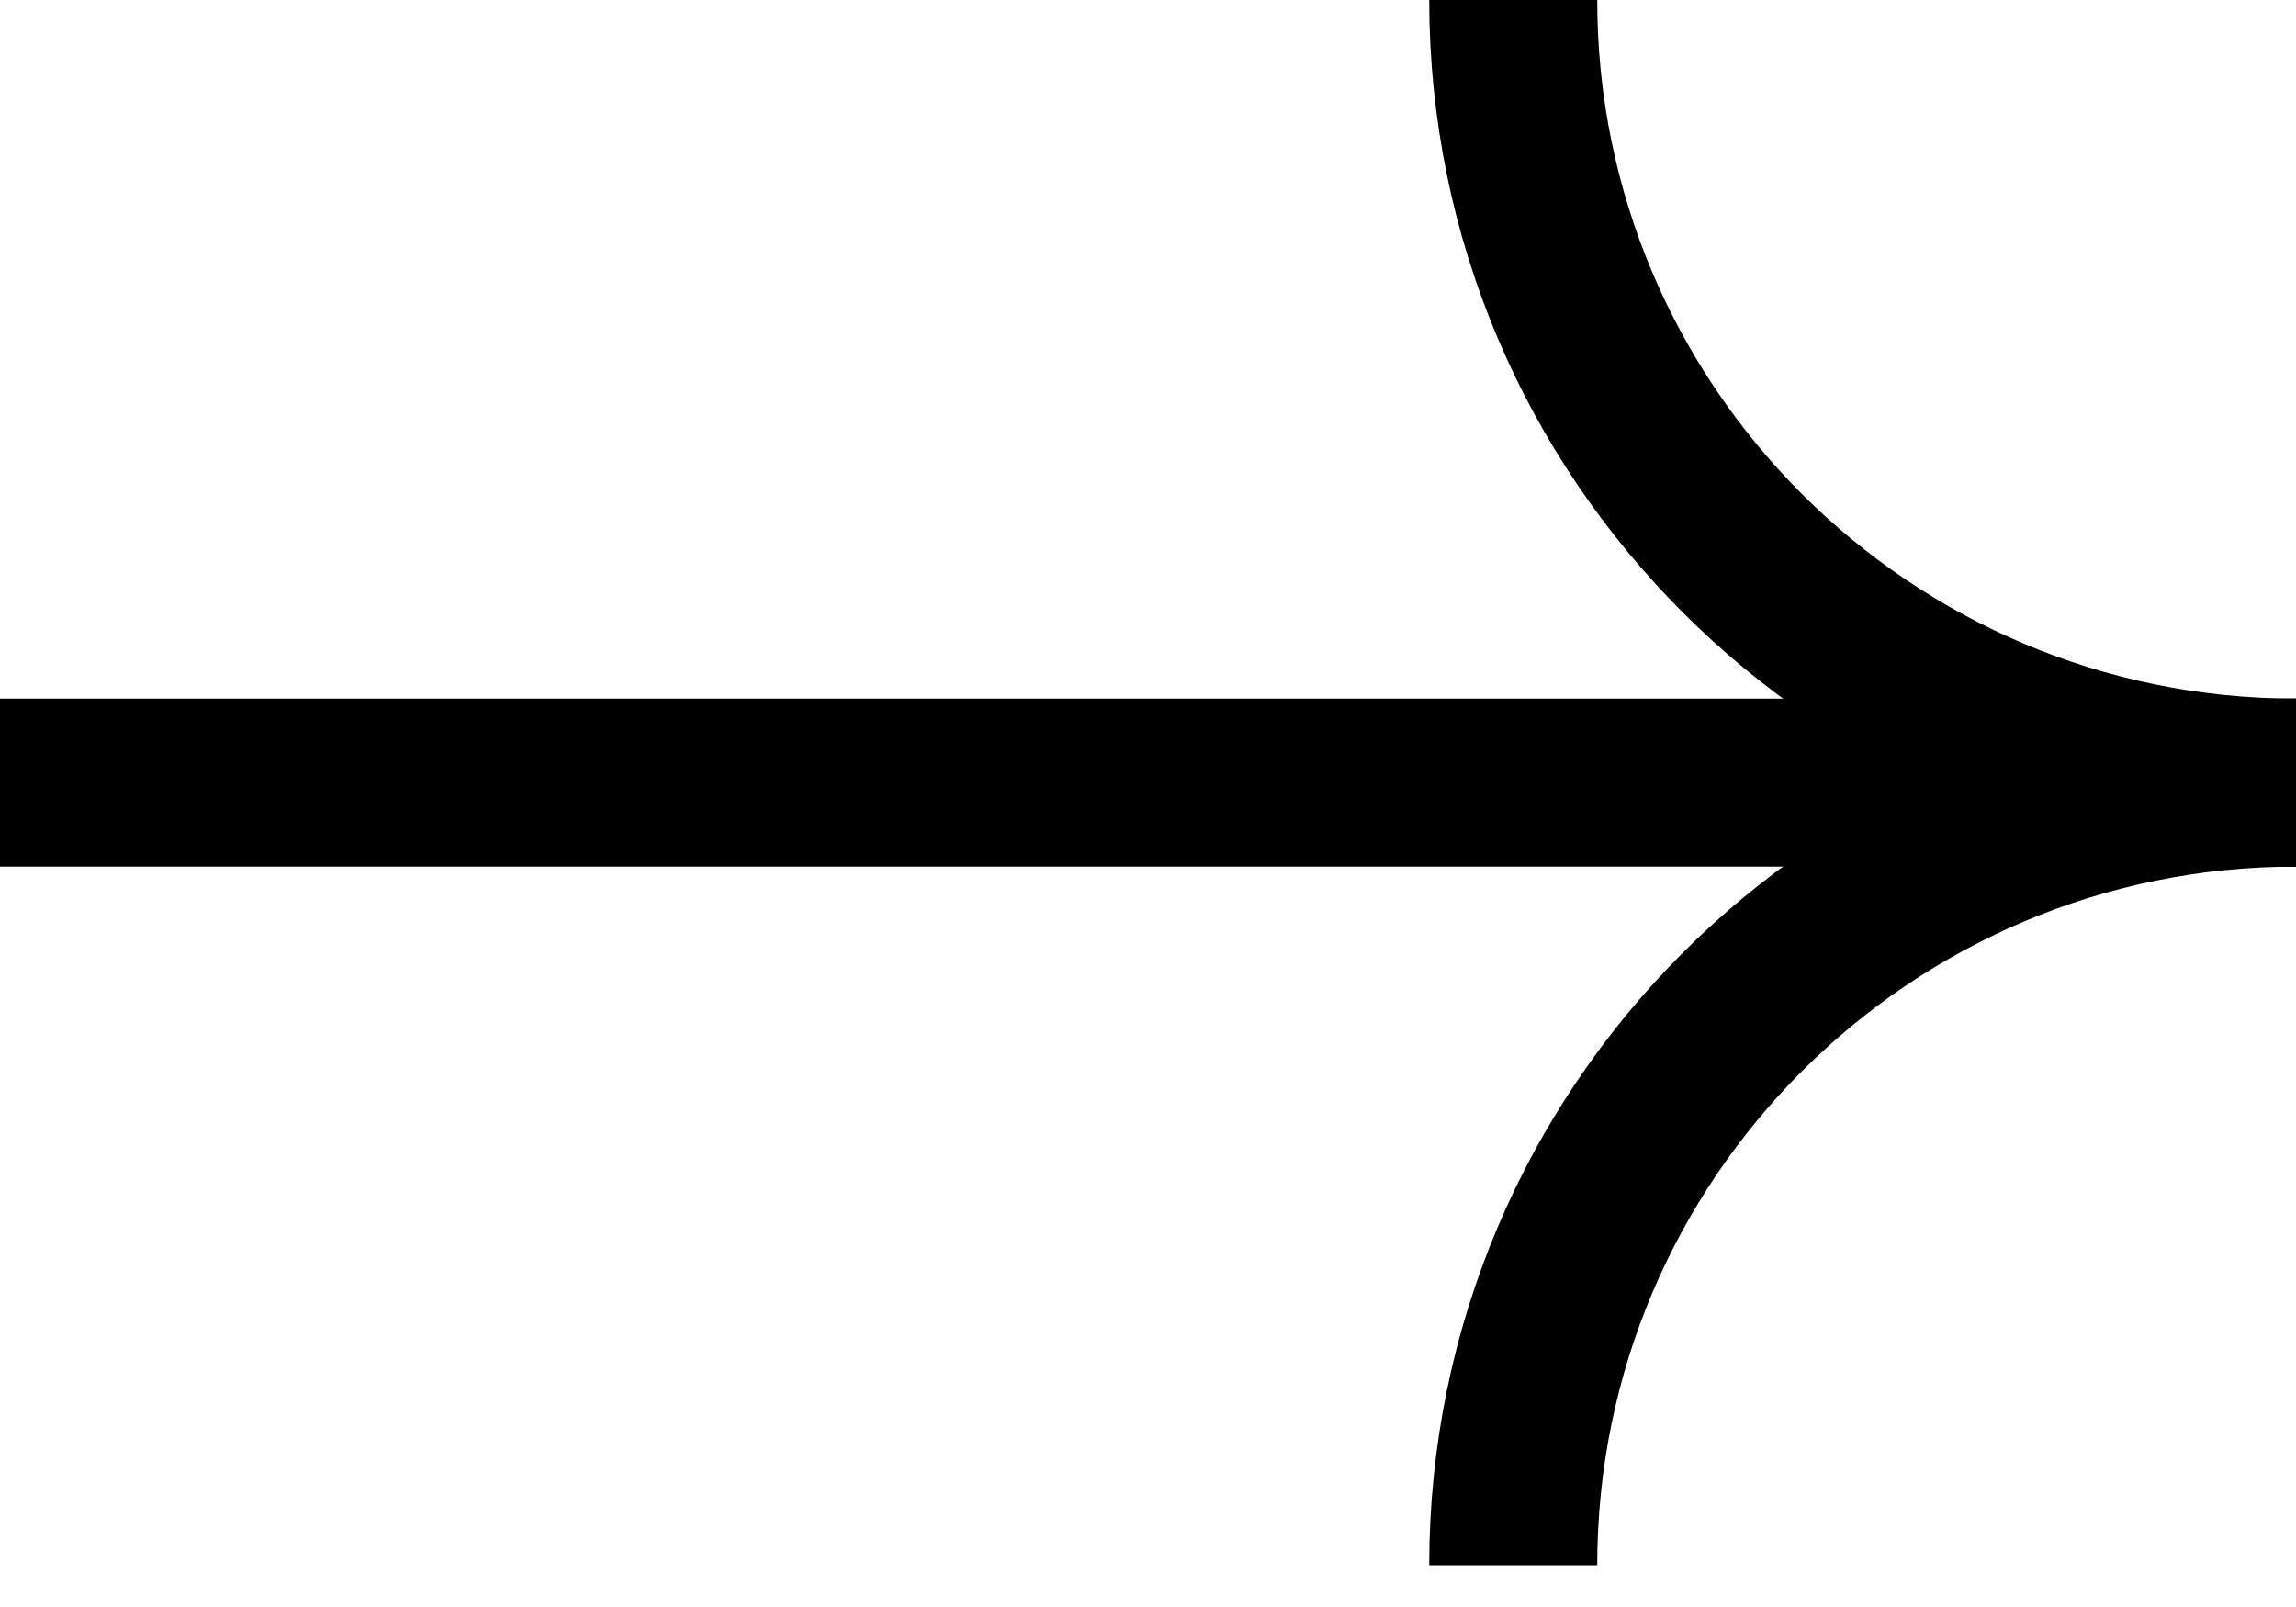 <svg width="40" height="28" viewBox="0 0 40 28" fill="none" xmlns="http://www.w3.org/2000/svg">
<g clip-path="url(#clip0)">
<path d="M0 13.636H40" stroke="black" stroke-width="2.927"/>
<path d="M40 13.636C32.469 13.636 26.363 7.531 26.363 0" stroke="black" stroke-width="2.927"/>
<path d="M26.363 27.273C26.363 19.741 32.469 13.636 40 13.636" stroke="black" stroke-width="2.927"/>
</g>
<defs>
<clipPath id="clip0">
<rect width="40" height="27.317" fill="white"/>
</clipPath>
</defs>
</svg>
